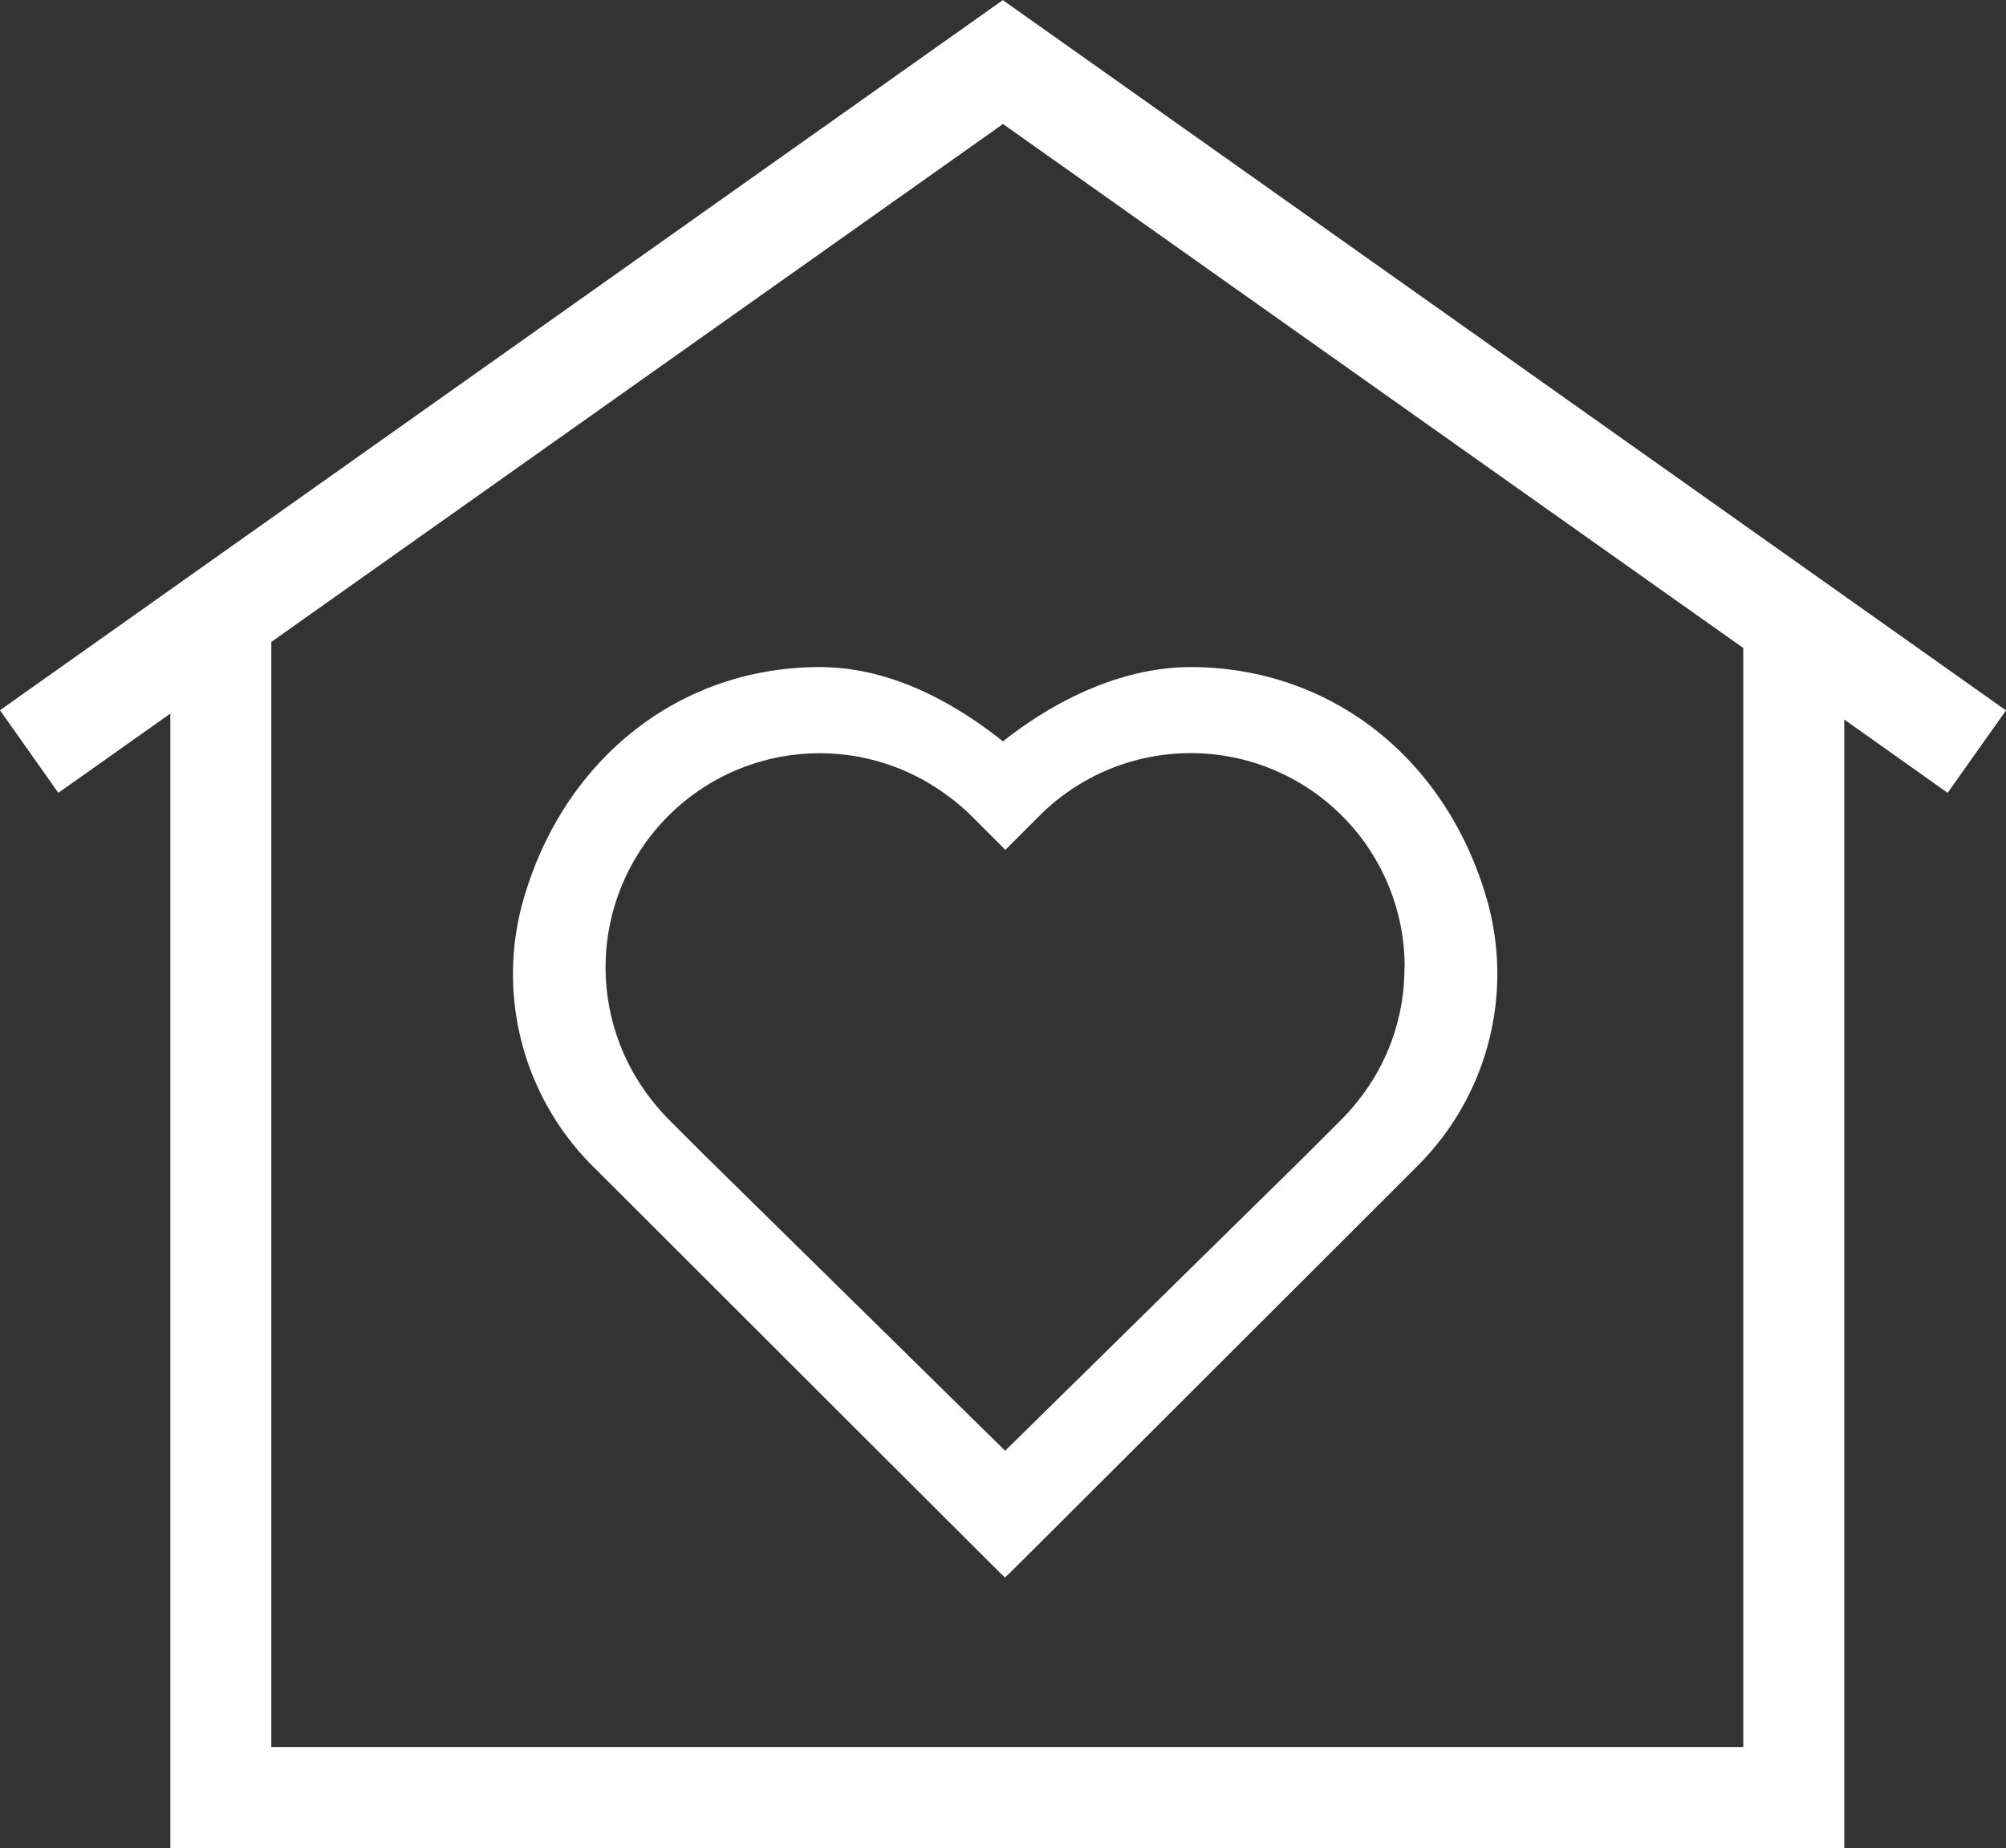 <?xml version="1.0" encoding="UTF-8"?>
<svg xmlns="http://www.w3.org/2000/svg" viewBox="0 0 366.88 338">
  <rect x="0" y="0" width="366.88" height="338" fill="#333333" stroke="none"/>
  <g id="Layer_2" data-name="Layer 2">
    <g id="Layer_1-2" data-name="Layer 1">
      <g id="heart">
        <path d="M183.55.12,183.44,0h0L0,129.89,10.67,145l20.48-14.49V338H337.3V131.59L356.21,145l10.67-15.08ZM318.83,319.5H49.62V117.4L183.44,22.68l135.39,95.83ZM272.11,165.09C264.83,138.88,243.49,122,217.74,122c-11.07,0-23.23,4.82-34.3,13.58-11.36-9-22.63-13.58-33.51-13.58-25.75,0-47.09,16.93-54.37,43.13a49.59,49.59,0,0,0,12.88,48.18l2.85,2.84c7.29,7.28,71.24,71.17,71.85,71.72l.67.61.67-.61c.62-.56,64.57-64.44,71.86-71.72l2.83-2.84A49.591,49.591,0,0,0,272.11,165.09Zm-15.25,11.85a38.785,38.785,0,0,1-8.31,24.15,39.283,39.283,0,0,1-3.11,3.55l-6.76,6.76-54.85,53.92-54.86-53.93-6.75-6.75a40.212,40.212,0,0,1-3.1-3.55,39.15,39.15,0,0,1,54-55.71,37.822,37.822,0,0,1,4.55,3.85l5.5,5.49.7.71.71-.71,5.49-5.49a39.127,39.127,0,0,1,66.83,27.71Z" style="fill: #fff"></path>
      </g>
    </g>
  </g>
</svg>
